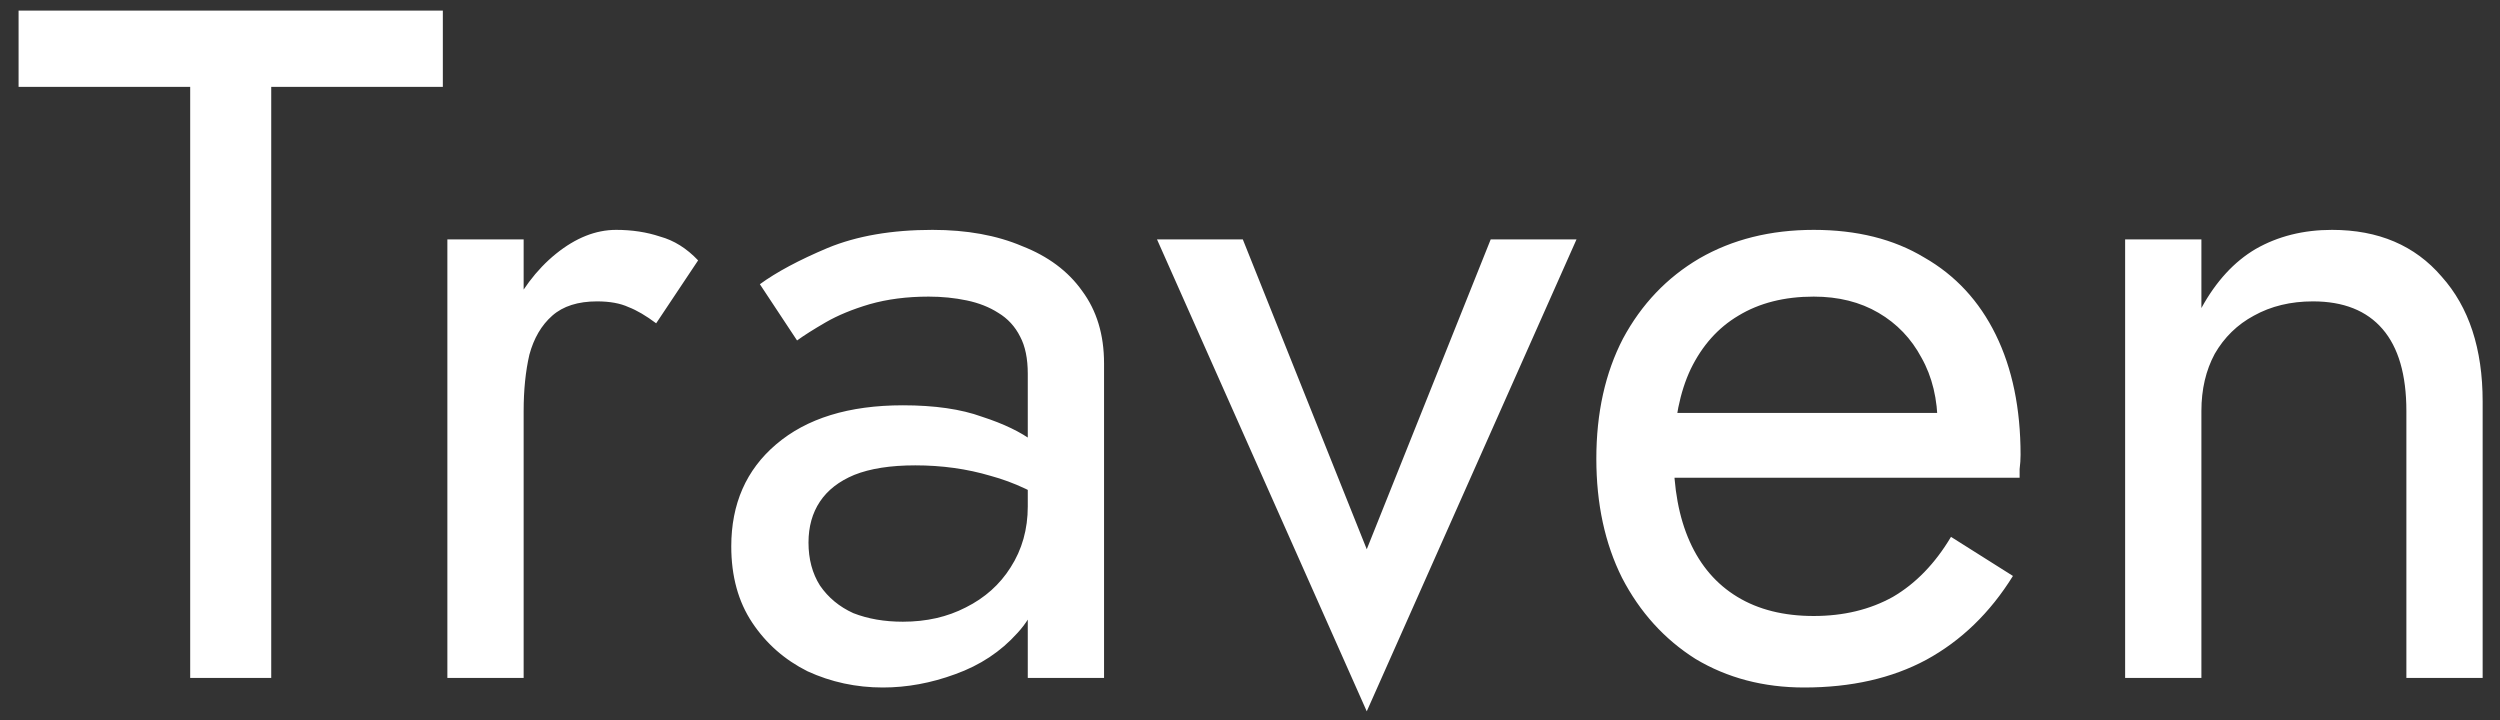 <svg width="118" height="34" viewBox="0 0 118 34" fill="none" xmlns="http://www.w3.org/2000/svg">
<rect x="0" y="0" width="118" height="34" fill="#333333" stroke="none"/>
<path d="M0.877 4.1V0.5H20.902V4.1H12.802V32H8.977V4.1H0.877ZM24.716 11.3V32H21.116V11.3H24.716ZM30.971 15.26C30.491 14.9 30.056 14.645 29.666 14.495C29.276 14.315 28.781 14.225 28.181 14.225C27.281 14.225 26.576 14.45 26.066 14.9C25.556 15.35 25.196 15.965 24.986 16.745C24.806 17.525 24.716 18.41 24.716 19.4H23.096C23.096 17.75 23.381 16.295 23.951 15.035C24.551 13.745 25.316 12.725 26.246 11.975C27.176 11.225 28.121 10.85 29.081 10.85C29.831 10.85 30.521 10.955 31.151 11.165C31.811 11.345 32.411 11.72 32.951 12.29L30.971 15.26ZM38.161 25.61C38.161 26.39 38.341 27.065 38.701 27.635C39.091 28.205 39.616 28.64 40.276 28.94C40.966 29.21 41.746 29.345 42.616 29.345C43.726 29.345 44.716 29.12 45.586 28.67C46.486 28.22 47.191 27.59 47.701 26.78C48.241 25.94 48.511 24.98 48.511 23.9L49.231 26.6C49.231 27.92 48.826 29.015 48.016 29.885C47.236 30.755 46.261 31.4 45.091 31.82C43.951 32.24 42.811 32.45 41.671 32.45C40.411 32.45 39.226 32.195 38.116 31.685C37.036 31.145 36.166 30.38 35.506 29.39C34.846 28.4 34.516 27.2 34.516 25.79C34.516 23.78 35.221 22.175 36.631 20.975C38.071 19.745 40.066 19.13 42.616 19.13C44.116 19.13 45.361 19.31 46.351 19.67C47.371 20 48.181 20.39 48.781 20.84C49.381 21.26 49.786 21.605 49.996 21.875V23.99C48.946 23.27 47.866 22.76 46.756 22.46C45.646 22.13 44.461 21.965 43.201 21.965C42.031 21.965 41.071 22.115 40.321 22.415C39.601 22.715 39.061 23.135 38.701 23.675C38.341 24.215 38.161 24.86 38.161 25.61ZM37.621 16.07L35.866 13.415C36.646 12.845 37.711 12.275 39.061 11.705C40.441 11.135 42.091 10.85 44.011 10.85C45.631 10.85 47.041 11.105 48.241 11.615C49.471 12.095 50.416 12.8 51.076 13.73C51.766 14.66 52.111 15.8 52.111 17.15V32H48.511V17.645C48.511 16.925 48.391 16.34 48.151 15.89C47.911 15.41 47.566 15.035 47.116 14.765C46.696 14.495 46.201 14.3 45.631 14.18C45.061 14.06 44.461 14 43.831 14C42.811 14 41.881 14.12 41.041 14.36C40.231 14.6 39.541 14.885 38.971 15.215C38.401 15.545 37.951 15.83 37.621 16.07ZM54.611 11.3H58.661L64.511 25.925L70.361 11.3H74.411L64.511 33.575L54.611 11.3ZM85.156 32.45C83.237 32.45 81.526 32 80.026 31.1C78.556 30.17 77.401 28.895 76.561 27.275C75.751 25.655 75.347 23.78 75.347 21.65C75.347 19.49 75.766 17.6 76.606 15.98C77.477 14.36 78.677 13.1 80.207 12.2C81.766 11.3 83.567 10.85 85.606 10.85C87.647 10.85 89.386 11.285 90.826 12.155C92.296 12.995 93.421 14.21 94.201 15.8C94.981 17.39 95.371 19.28 95.371 21.47C95.371 21.68 95.356 21.905 95.326 22.145C95.326 22.355 95.326 22.49 95.326 22.55H77.641V19.49H92.492L91.052 21.56C91.141 21.41 91.231 21.185 91.322 20.885C91.412 20.555 91.457 20.285 91.457 20.075C91.457 18.845 91.201 17.78 90.692 16.88C90.212 15.98 89.537 15.275 88.666 14.765C87.796 14.255 86.776 14 85.606 14C84.227 14 83.041 14.3 82.052 14.9C81.091 15.47 80.341 16.31 79.802 17.42C79.291 18.5 79.022 19.835 78.992 21.425C78.992 23.045 79.246 24.425 79.757 25.565C80.266 26.705 81.016 27.575 82.007 28.175C82.996 28.775 84.197 29.075 85.606 29.075C87.016 29.075 88.261 28.775 89.341 28.175C90.421 27.545 91.337 26.6 92.087 25.34L95.011 27.185C93.931 28.925 92.567 30.245 90.916 31.145C89.296 32.015 87.376 32.45 85.156 32.45ZM113.581 19.4C113.581 17.69 113.206 16.4 112.456 15.53C111.706 14.66 110.611 14.225 109.171 14.225C108.121 14.225 107.191 14.45 106.381 14.9C105.601 15.32 104.986 15.92 104.536 16.7C104.116 17.48 103.906 18.38 103.906 19.4V32H100.306V11.3H103.906V14.54C104.596 13.28 105.451 12.35 106.471 11.75C107.521 11.15 108.721 10.85 110.071 10.85C112.261 10.85 113.986 11.585 115.246 13.055C116.536 14.495 117.181 16.46 117.181 18.95V32H113.581V19.4Z" fill="white"/>
</svg>
